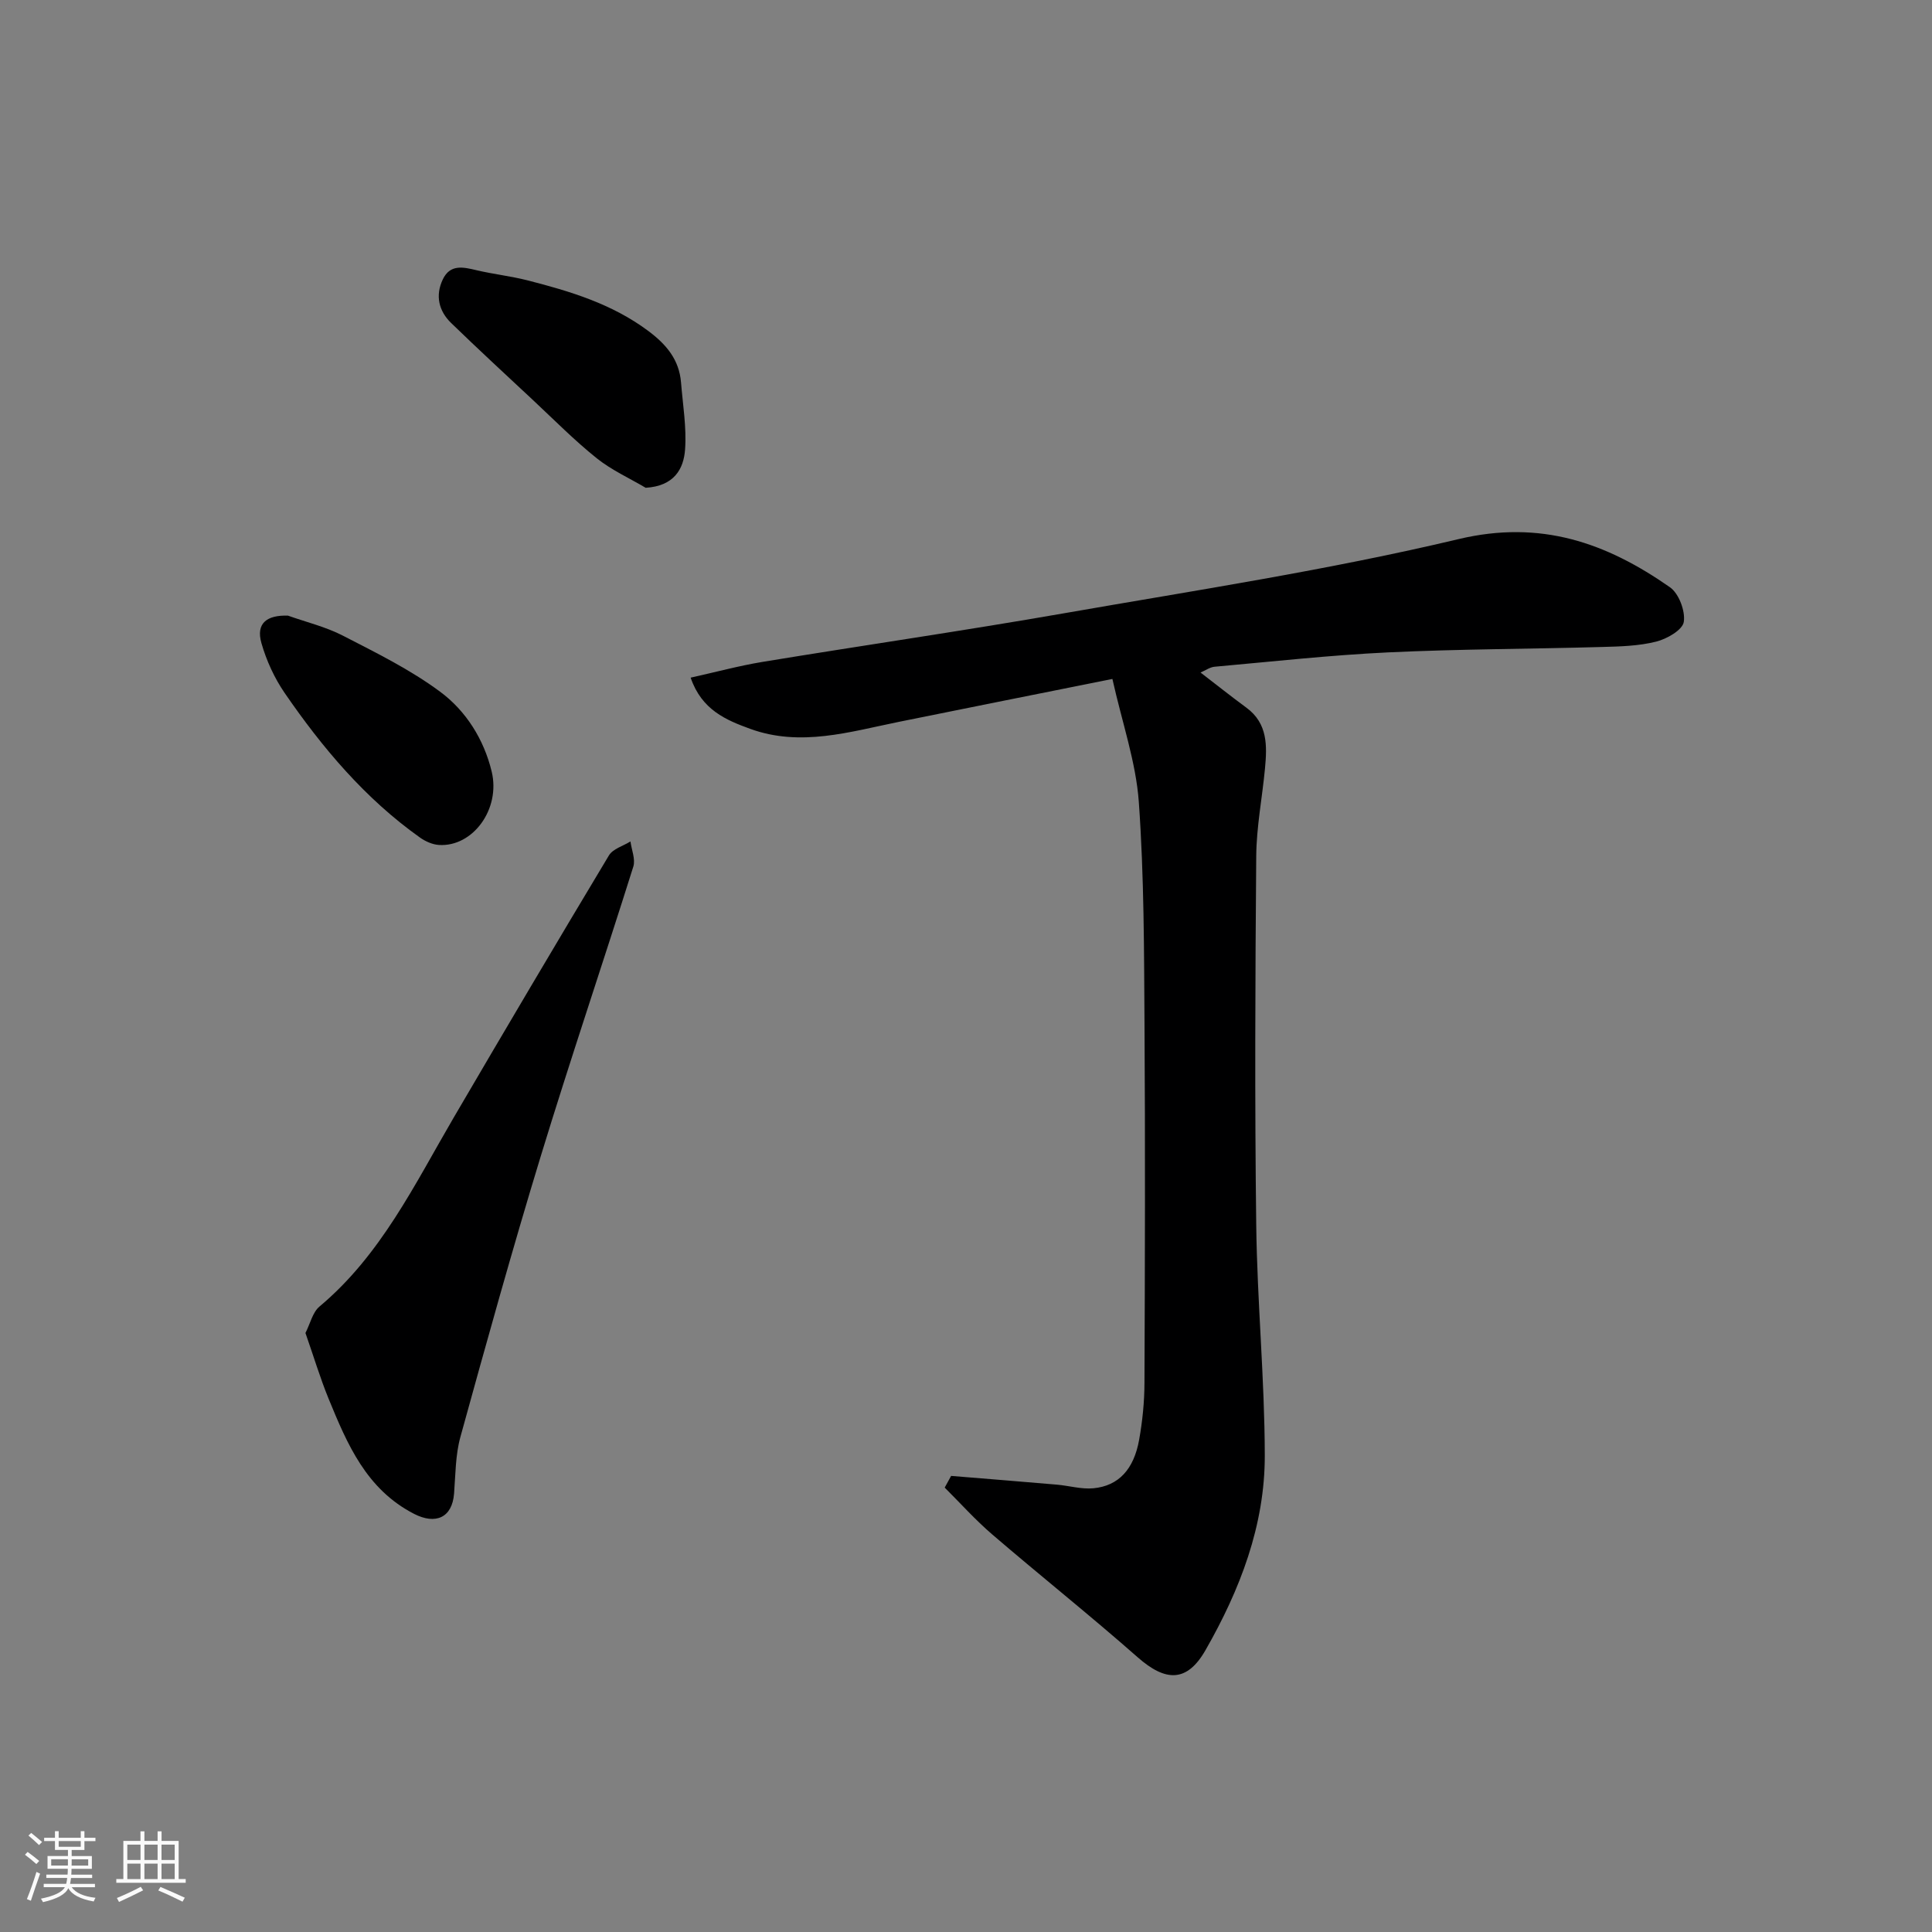 <svg enable-background="new 0 0 400 400" viewBox="0 0 400 400" xmlns="http://www.w3.org/2000/svg"><rect x="0" y="0" width="400" height="400" fill="#808080" stroke="none"/><path d="m5.17 384 .55-.58c.85.61 1.65 1.24 2.4 1.87l-.59.64c-.83-.73-1.62-1.38-2.36-1.93m1.22 9.53-.82-.34c.71-1.76 1.37-3.64 1.98-5.63.24.13.5.25.76.36-.6 1.67-1.24 3.54-1.92 5.61m-.5-13.5.57-.54c.56.44 1.31 1.06 2.26 1.87l-.64.64c-.68-.66-1.41-1.32-2.19-1.97m3.25.46h2.24v-1.36h.77v1.36h4.57v-1.36h.76v1.36h2.28v.69h-2.28v1.84h-2.64v1.26h4.18v2.64h-4.21c0 .45-.02.86-.05 1.21h4.32v.69h-4.38c-.04.34-.1.75-.19 1.22h5.15v.69h-4.82c.87 1.19 2.51 1.92 4.93 2.19-.17.31-.3.57-.37.76-2.77-.49-4.52-1.41-5.26-2.76-.56 1.26-2.3 2.23-5.24 2.9-.12-.24-.26-.48-.43-.72 2.73-.55 4.38-1.34 4.96-2.38h-4.38v-.69h4.65c.1-.38.17-.79.21-1.22h-4.32v-.69h4.4c.03-.34.05-.75.05-1.21h-4.2v-2.64h4.23v-1.26h-2.69v-1.84h-2.24zm1.46 4.46v1.29h3.45c.01-.4.02-.57.01-.53v-.32-.45h-3.46zm1.55-2.59h4.57v-1.19h-4.57zm6.11 2.59h-3.42v.77c-.01.19-.01.37-.02.53h3.44z" fill="#fafafa"/><path d="m32.63 379.16h.82v1.98h3.54v7.89h1.46v.78h-14.37v-.78h1.46v-7.89h3.54v-1.98h.82v1.98h2.73zm-3.49 11.48.5.73c-1.61.82-3.28 1.63-5 2.41-.13-.27-.28-.55-.44-.82 1.75-.72 3.4-1.49 4.94-2.32m-2.78-5.55h2.73v-3.18h-2.73zm0 3.95h2.73v-3.2h-2.73zm3.54-3.95h2.73v-3.18h-2.73zm0 3.95h2.73v-3.2h-2.73zm7.89 4.68c-1.84-.92-3.51-1.7-5.02-2.32l.45-.73c1.89.8 3.57 1.55 5.04 2.23zm-1.62-11.81h-2.73v3.18h2.73zm-2.73 7.13h2.73v-3.2h-2.73z" fill="#fafafa"/><g fill="#000001"><path d="m196.92 305.57c7.3.6 14.59 1.18 21.89 1.81 2.54.22 5.11.99 7.59.75 5.18-.5 8.35-3.9 9.45-10.06.69-3.87 1.09-7.84 1.1-11.77.1-24.66.17-49.32.01-73.98-.1-15.43-.08-30.9-1.18-46.28-.59-8.24-3.43-16.33-5.47-25.47-15.58 3.13-29.9 5.97-44.2 8.88-10.19 2.07-20.37 5.23-30.76 1.46-5-1.82-10.07-3.91-12.36-10.61 5.16-1.14 9.97-2.45 14.87-3.26 20.79-3.42 41.64-6.44 62.39-10.06 27.31-4.77 54.78-8.95 81.71-15.36 17.05-4.06 30.62.77 43.78 9.96 1.85 1.29 3.22 4.93 2.87 7.18-.26 1.67-3.5 3.53-5.72 4.08-3.61.91-7.47 1.01-11.23 1.11-14.76.42-29.54.42-44.29 1.12-11.99.57-23.94 1.9-35.9 2.97-.98.09-1.92.78-2.91 1.2 3.31 2.55 6.37 4.98 9.51 7.29 4.43 3.27 4.27 7.9 3.83 12.59-.57 6.04-1.76 12.07-1.81 18.1-.21 25.49-.32 50.99 0 76.48.2 15.87 1.74 31.73 1.77 47.6.03 14.52-5.14 27.88-12.27 40.34-3.84 6.71-8.25 6.59-14.06 1.47-9.86-8.68-20.14-16.87-30.11-25.43-3.48-2.99-6.57-6.44-9.83-9.69.44-.78.89-1.6 1.33-2.42z"/><path d="m63.24 275.98c1.01-1.99 1.49-4.3 2.91-5.48 12.7-10.63 19.68-25.25 27.78-39.11 10.62-18.15 21.31-36.25 32.14-54.28.82-1.37 2.94-1.95 4.46-2.9.23 1.75 1.07 3.69.59 5.22-6.3 20.02-13.04 39.9-19.17 59.97-5.88 19.27-11.27 38.69-16.63 58.11-1.03 3.74-1.01 7.8-1.31 11.72-.39 4.99-3.81 6.5-8.3 4.19-9.87-5.09-13.81-14.41-17.67-23.81-1.77-4.33-3.12-8.84-4.8-13.63z"/><path d="m133.68 100.99c-3.4-2.01-7.08-3.67-10.13-6.11-4.63-3.71-8.83-7.96-13.17-12.02-5.68-5.3-11.4-10.58-16.98-15.99-2.58-2.51-3.31-5.7-1.72-9.03 1.52-3.19 4.23-2.55 7-1.89 3.48.82 7.06 1.21 10.52 2.09 8.84 2.26 17.51 4.87 25.02 10.48 3.75 2.8 6.4 5.94 6.78 10.68.37 4.6 1.16 9.25.84 13.81-.28 4.14-2.32 7.63-8.16 7.98z"/><path d="m59.62 127.46c3.8 1.35 7.81 2.31 11.36 4.14 6.91 3.56 13.99 7.04 20.19 11.65 5.33 3.96 9.03 9.86 10.63 16.5 1.87 7.78-3.91 15.62-10.91 15.19-1.34-.08-2.8-.73-3.92-1.52-11.37-8.07-20.21-18.57-28.03-29.94-2.13-3.1-3.79-6.73-4.82-10.35-1.18-4.16 1.22-5.81 5.5-5.67z"/></g></svg>